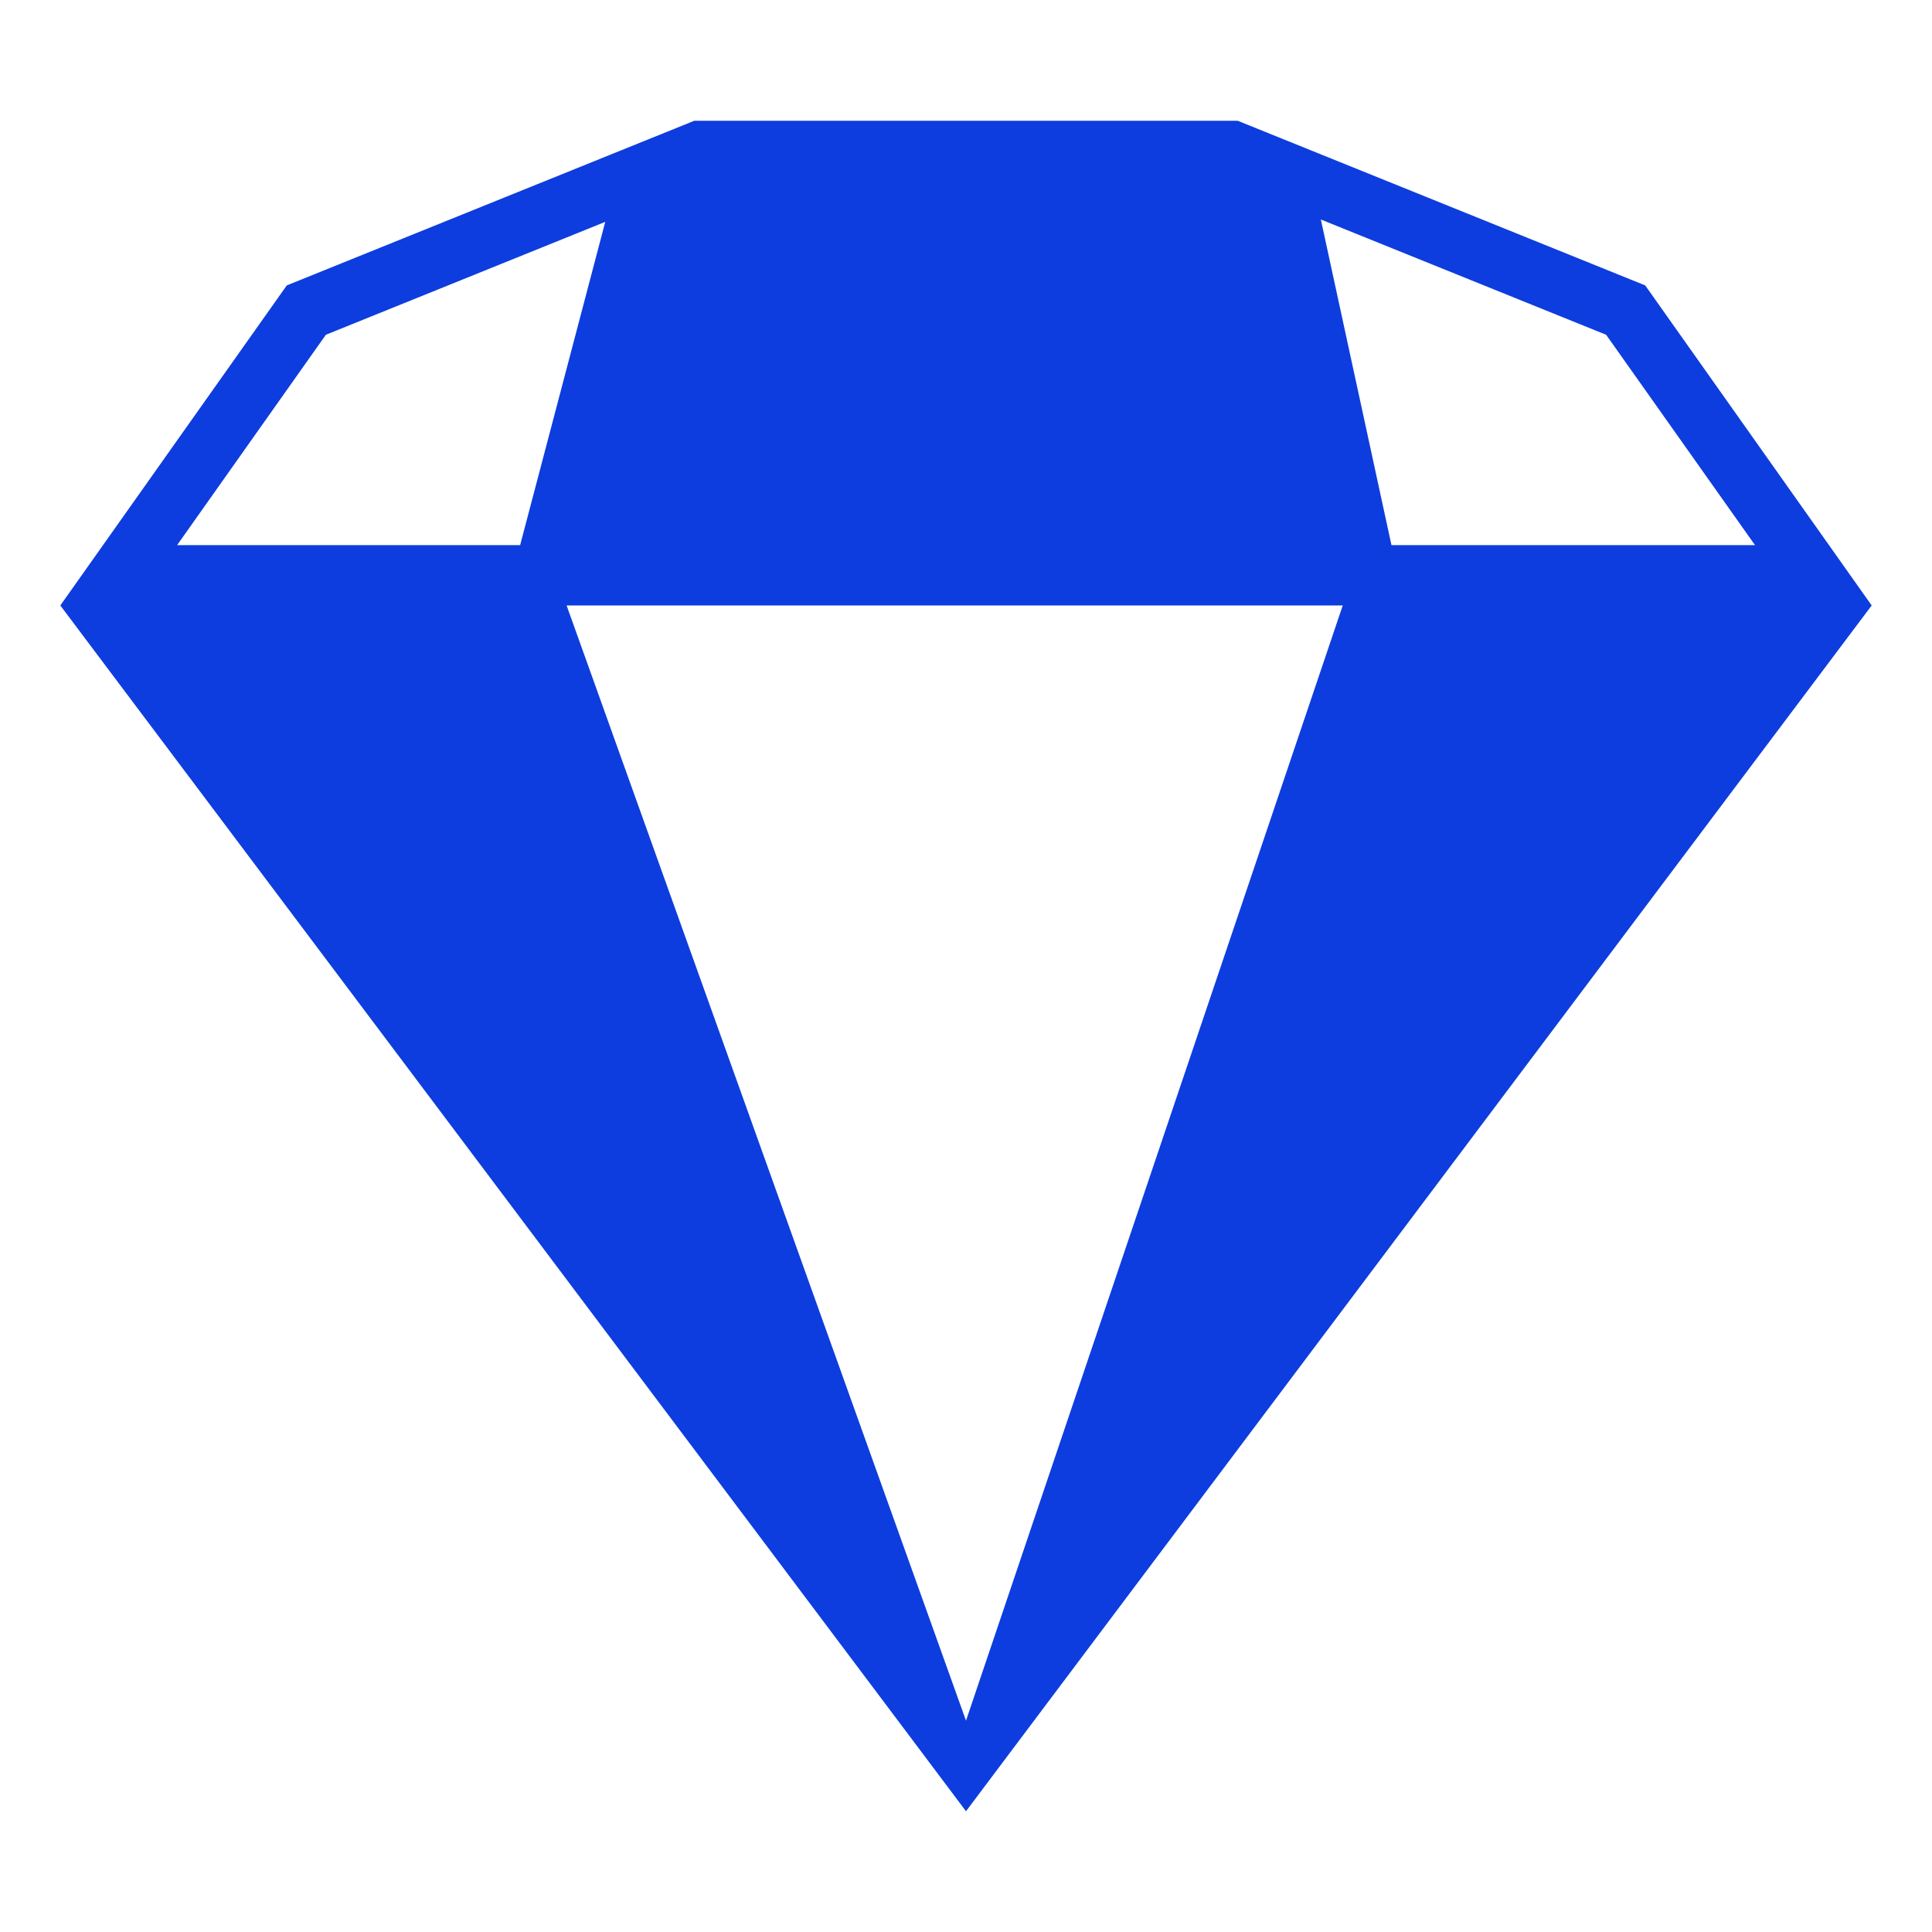 <svg width="18" height="18" viewBox="0 0 18 18" fill="none" xmlns="http://www.w3.org/2000/svg">
<path d="M15.328 2.659L11.531 1.125H6.469L2.672 2.659L0.562 5.641L9 16.875L17.438 5.641L15.328 2.659ZM1.65 5.079L3.036 3.119L5.639 2.067L4.846 5.079H1.65V5.079ZM9 16.031L5.279 5.641H12.51L9 16.031ZM12.306 2.045L14.964 3.119L16.351 5.079H12.964L12.306 2.045Z" fill="#0D3DDE"/>
</svg>
